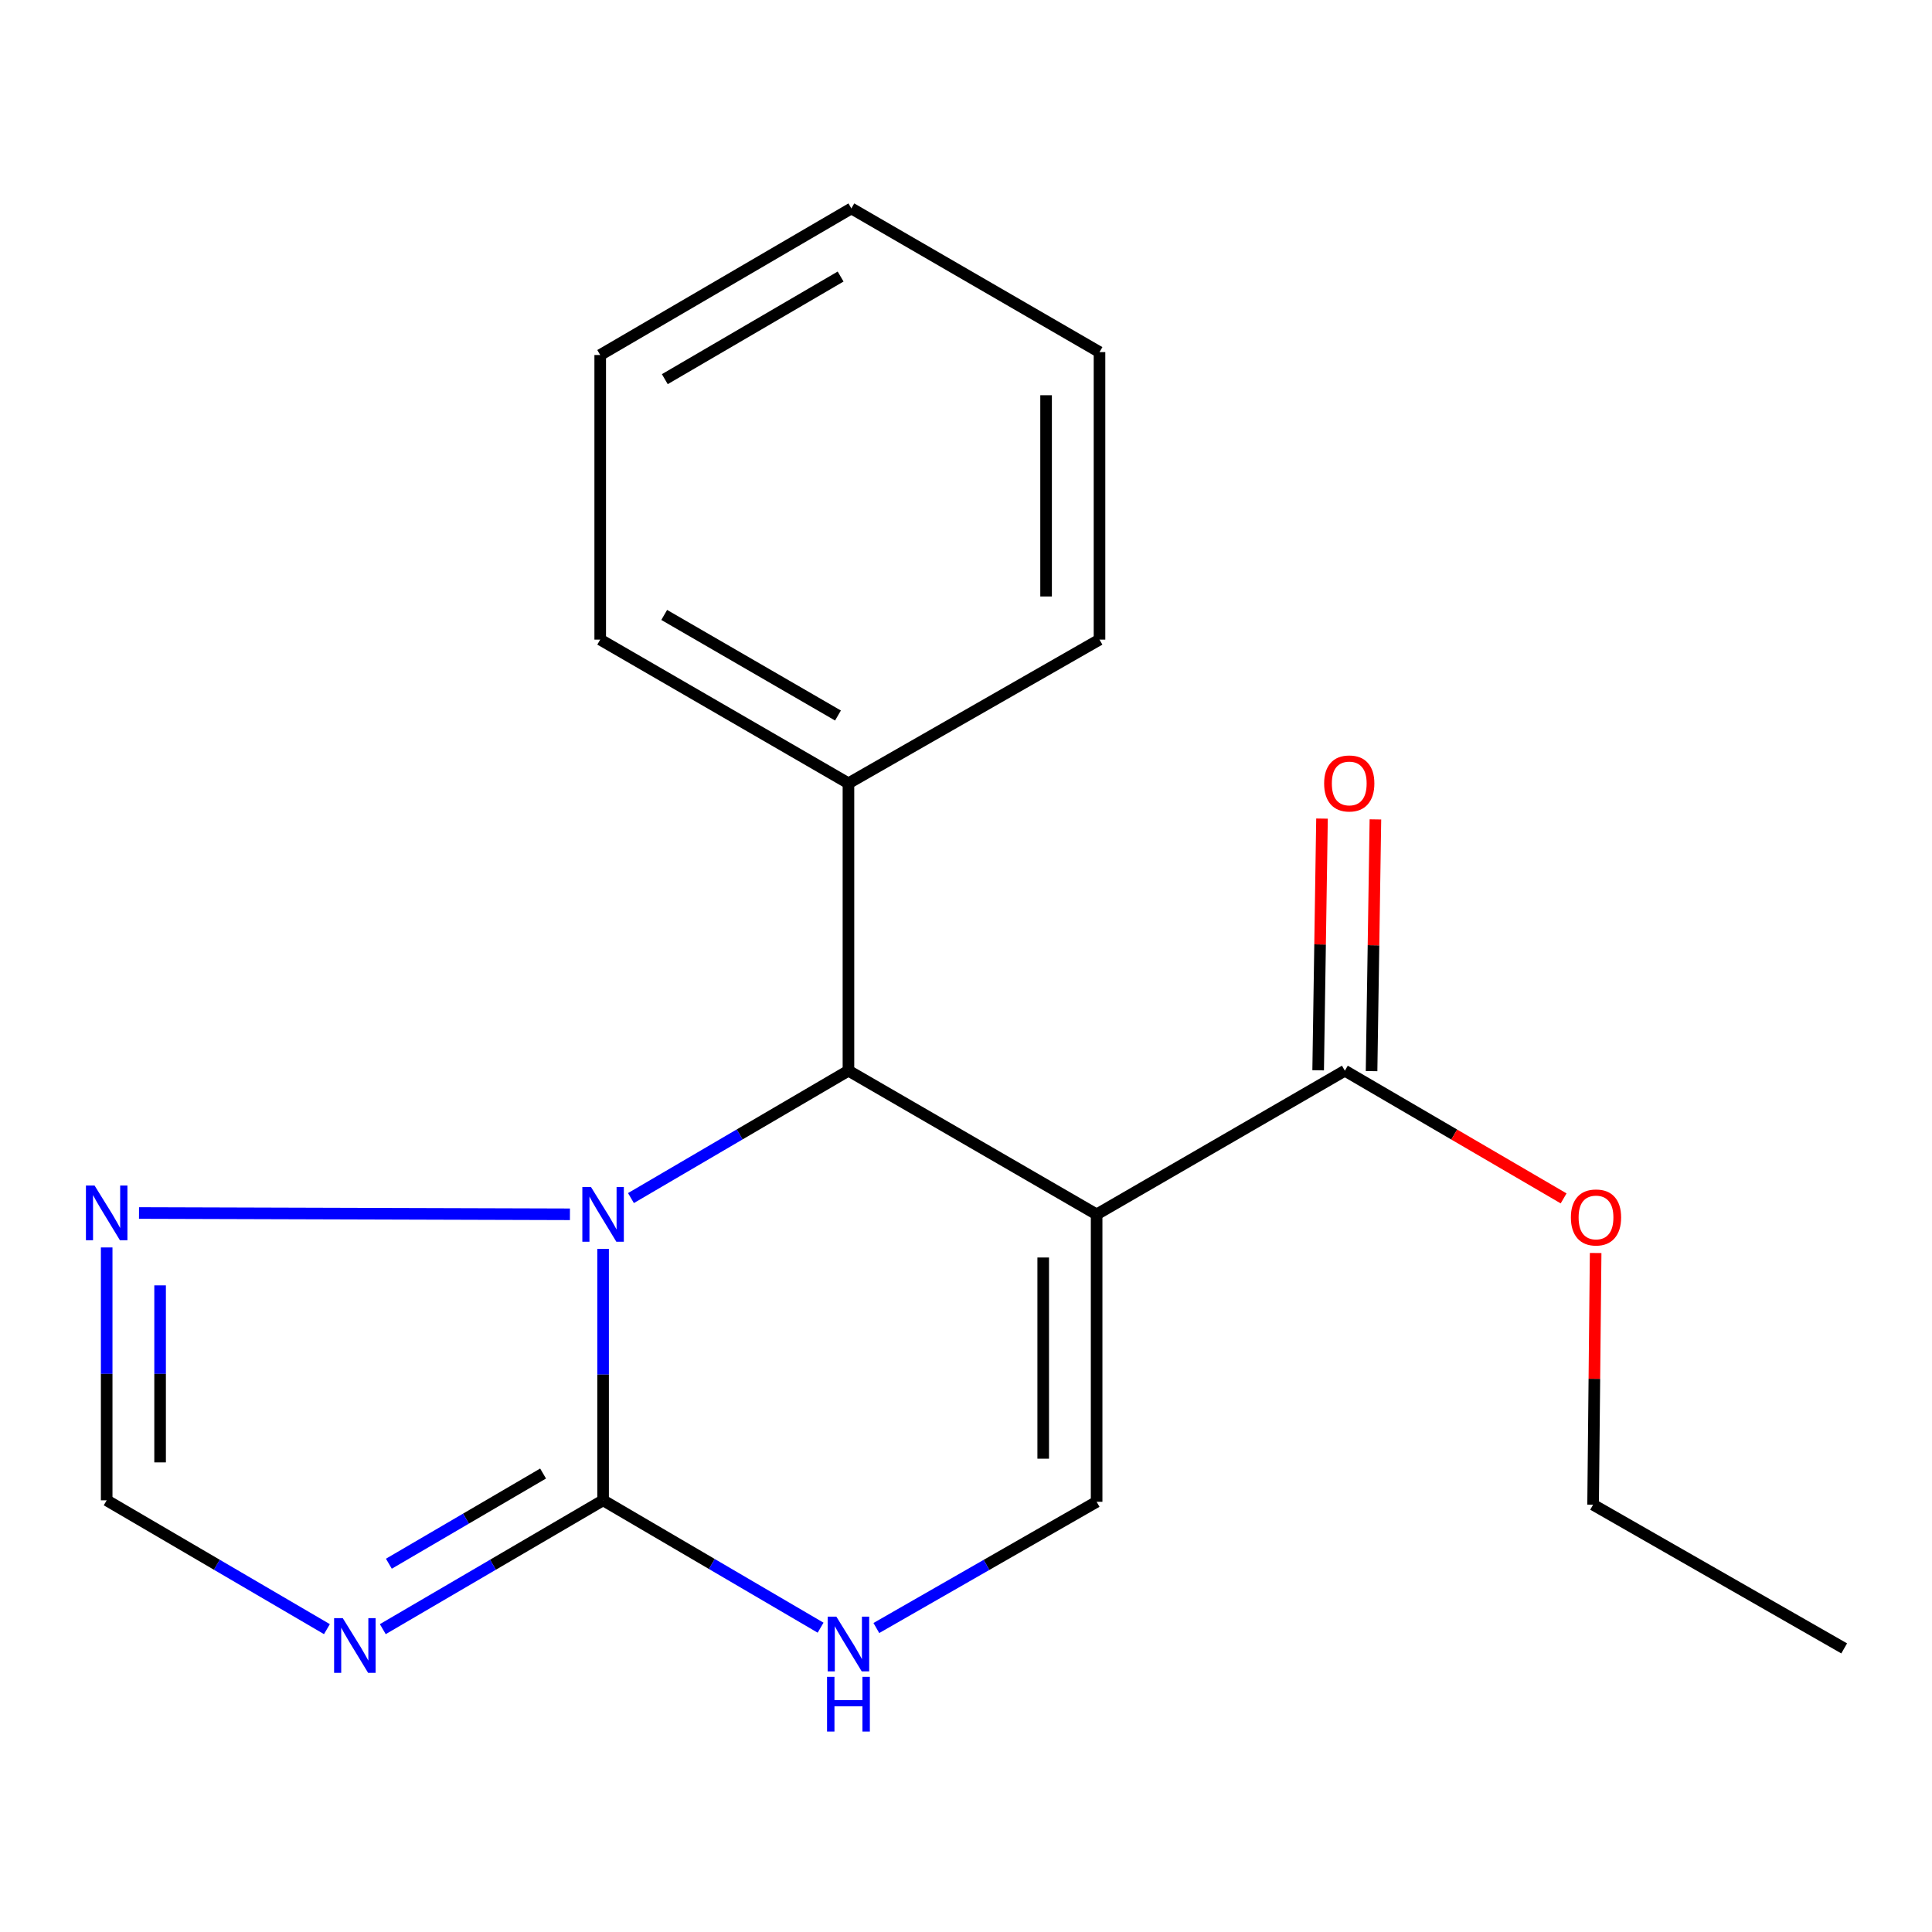 <?xml version='1.0' encoding='iso-8859-1'?>
<svg version='1.1' baseProfile='full'
              xmlns='http://www.w3.org/2000/svg'
                      xmlns:rdkit='http://www.rdkit.org/xml'
                      xmlns:xlink='http://www.w3.org/1999/xlink'
                  xml:space='preserve'
width='1000px' height='1000px' viewBox='0 0 1000 1000'>
<!-- END OF HEADER -->
<rect style='opacity:1.0;fill:#FFFFFF;stroke:none' width='1000' height='1000' x='0' y='0'> </rect>
<path class='bond-3' d='M 567.612,628.567 L 439.156,554.194' style='fill:none;fill-rule:evenodd;stroke:#000000;stroke-width:6px;stroke-linecap:butt;stroke-linejoin:miter;stroke-opacity:1' />
<path class='bond-4' d='M 567.612,628.567 L 567.612,777.329' style='fill:none;fill-rule:evenodd;stroke:#000000;stroke-width:6px;stroke-linecap:butt;stroke-linejoin:miter;stroke-opacity:1' />
<path class='bond-4' d='M 539.964,650.881 L 539.964,755.014' style='fill:none;fill-rule:evenodd;stroke:#000000;stroke-width:6px;stroke-linecap:butt;stroke-linejoin:miter;stroke-opacity:1' />
<path class='bond-7' d='M 567.612,628.567 L 696.098,554.194' style='fill:none;fill-rule:evenodd;stroke:#000000;stroke-width:6px;stroke-linecap:butt;stroke-linejoin:miter;stroke-opacity:1' />
<path class='bond-0' d='M 326.579,620.123 L 382.867,587.158' style='fill:none;fill-rule:evenodd;stroke:#0000FF;stroke-width:6px;stroke-linecap:butt;stroke-linejoin:miter;stroke-opacity:1' />
<path class='bond-0' d='M 382.867,587.158 L 439.156,554.194' style='fill:none;fill-rule:evenodd;stroke:#000000;stroke-width:6px;stroke-linecap:butt;stroke-linejoin:miter;stroke-opacity:1' />
<path class='bond-6' d='M 294.996,628.516 L 71.952,627.849' style='fill:none;fill-rule:evenodd;stroke:#0000FF;stroke-width:6px;stroke-linecap:butt;stroke-linejoin:miter;stroke-opacity:1' />
<path class='bond-19' d='M 312.159,646.427 L 312.159,711.494' style='fill:none;fill-rule:evenodd;stroke:#0000FF;stroke-width:6px;stroke-linecap:butt;stroke-linejoin:miter;stroke-opacity:1' />
<path class='bond-19' d='M 312.159,711.494 L 312.159,776.561' style='fill:none;fill-rule:evenodd;stroke:#000000;stroke-width:6px;stroke-linecap:butt;stroke-linejoin:miter;stroke-opacity:1' />
<path class='bond-1' d='M 312.159,776.561 L 368.448,809.525' style='fill:none;fill-rule:evenodd;stroke:#000000;stroke-width:6px;stroke-linecap:butt;stroke-linejoin:miter;stroke-opacity:1' />
<path class='bond-1' d='M 368.448,809.525 L 424.737,842.489' style='fill:none;fill-rule:evenodd;stroke:#0000FF;stroke-width:6px;stroke-linecap:butt;stroke-linejoin:miter;stroke-opacity:1' />
<path class='bond-2' d='M 312.159,776.561 L 255.147,809.903' style='fill:none;fill-rule:evenodd;stroke:#000000;stroke-width:6px;stroke-linecap:butt;stroke-linejoin:miter;stroke-opacity:1' />
<path class='bond-2' d='M 255.147,809.903 L 198.134,843.245' style='fill:none;fill-rule:evenodd;stroke:#0000FF;stroke-width:6px;stroke-linecap:butt;stroke-linejoin:miter;stroke-opacity:1' />
<path class='bond-2' d='M 281.098,762.697 L 241.189,786.036' style='fill:none;fill-rule:evenodd;stroke:#000000;stroke-width:6px;stroke-linecap:butt;stroke-linejoin:miter;stroke-opacity:1' />
<path class='bond-2' d='M 241.189,786.036 L 201.28,809.376' style='fill:none;fill-rule:evenodd;stroke:#0000FF;stroke-width:6px;stroke-linecap:butt;stroke-linejoin:miter;stroke-opacity:1' />
<path class='bond-20' d='M 169.212,843.243 L 112.215,809.902' style='fill:none;fill-rule:evenodd;stroke:#0000FF;stroke-width:6px;stroke-linecap:butt;stroke-linejoin:miter;stroke-opacity:1' />
<path class='bond-20' d='M 112.215,809.902 L 55.217,776.561' style='fill:none;fill-rule:evenodd;stroke:#000000;stroke-width:6px;stroke-linecap:butt;stroke-linejoin:miter;stroke-opacity:1' />
<path class='bond-9' d='M 439.156,554.194 L 439.156,405.432' style='fill:none;fill-rule:evenodd;stroke:#000000;stroke-width:6px;stroke-linecap:butt;stroke-linejoin:miter;stroke-opacity:1' />
<path class='bond-5' d='M 567.612,777.329 L 510.604,809.994' style='fill:none;fill-rule:evenodd;stroke:#000000;stroke-width:6px;stroke-linecap:butt;stroke-linejoin:miter;stroke-opacity:1' />
<path class='bond-5' d='M 510.604,809.994 L 453.597,842.659' style='fill:none;fill-rule:evenodd;stroke:#0000FF;stroke-width:6px;stroke-linecap:butt;stroke-linejoin:miter;stroke-opacity:1' />
<path class='bond-8' d='M 55.217,645.678 L 55.217,711.119' style='fill:none;fill-rule:evenodd;stroke:#0000FF;stroke-width:6px;stroke-linecap:butt;stroke-linejoin:miter;stroke-opacity:1' />
<path class='bond-8' d='M 55.217,711.119 L 55.217,776.561' style='fill:none;fill-rule:evenodd;stroke:#000000;stroke-width:6px;stroke-linecap:butt;stroke-linejoin:miter;stroke-opacity:1' />
<path class='bond-8' d='M 82.865,665.31 L 82.865,711.119' style='fill:none;fill-rule:evenodd;stroke:#0000FF;stroke-width:6px;stroke-linecap:butt;stroke-linejoin:miter;stroke-opacity:1' />
<path class='bond-8' d='M 82.865,711.119 L 82.865,756.928' style='fill:none;fill-rule:evenodd;stroke:#000000;stroke-width:6px;stroke-linecap:butt;stroke-linejoin:miter;stroke-opacity:1' />
<path class='bond-10' d='M 709.92,554.405 L 710.916,489.264' style='fill:none;fill-rule:evenodd;stroke:#000000;stroke-width:6px;stroke-linecap:butt;stroke-linejoin:miter;stroke-opacity:1' />
<path class='bond-10' d='M 710.916,489.264 L 711.911,424.123' style='fill:none;fill-rule:evenodd;stroke:#FF0000;stroke-width:6px;stroke-linecap:butt;stroke-linejoin:miter;stroke-opacity:1' />
<path class='bond-10' d='M 682.276,553.983 L 683.271,488.842' style='fill:none;fill-rule:evenodd;stroke:#000000;stroke-width:6px;stroke-linecap:butt;stroke-linejoin:miter;stroke-opacity:1' />
<path class='bond-10' d='M 683.271,488.842 L 684.266,423.7' style='fill:none;fill-rule:evenodd;stroke:#FF0000;stroke-width:6px;stroke-linecap:butt;stroke-linejoin:miter;stroke-opacity:1' />
<path class='bond-11' d='M 696.098,554.194 L 752.712,587.241' style='fill:none;fill-rule:evenodd;stroke:#000000;stroke-width:6px;stroke-linecap:butt;stroke-linejoin:miter;stroke-opacity:1' />
<path class='bond-11' d='M 752.712,587.241 L 809.327,620.287' style='fill:none;fill-rule:evenodd;stroke:#FF0000;stroke-width:6px;stroke-linecap:butt;stroke-linejoin:miter;stroke-opacity:1' />
<path class='bond-12' d='M 439.156,405.432 L 310.669,331.059' style='fill:none;fill-rule:evenodd;stroke:#000000;stroke-width:6px;stroke-linecap:butt;stroke-linejoin:miter;stroke-opacity:1' />
<path class='bond-12' d='M 433.734,370.348 L 343.793,318.287' style='fill:none;fill-rule:evenodd;stroke:#000000;stroke-width:6px;stroke-linecap:butt;stroke-linejoin:miter;stroke-opacity:1' />
<path class='bond-13' d='M 439.156,405.432 L 569.101,331.059' style='fill:none;fill-rule:evenodd;stroke:#000000;stroke-width:6px;stroke-linecap:butt;stroke-linejoin:miter;stroke-opacity:1' />
<path class='bond-14' d='M 825.903,648.552 L 825.244,713.693' style='fill:none;fill-rule:evenodd;stroke:#FF0000;stroke-width:6px;stroke-linecap:butt;stroke-linejoin:miter;stroke-opacity:1' />
<path class='bond-14' d='M 825.244,713.693 L 824.584,778.834' style='fill:none;fill-rule:evenodd;stroke:#000000;stroke-width:6px;stroke-linecap:butt;stroke-linejoin:miter;stroke-opacity:1' />
<path class='bond-17' d='M 310.669,331.059 L 310.669,183.757' style='fill:none;fill-rule:evenodd;stroke:#000000;stroke-width:6px;stroke-linecap:butt;stroke-linejoin:miter;stroke-opacity:1' />
<path class='bond-16' d='M 569.101,331.059 L 569.101,182.251' style='fill:none;fill-rule:evenodd;stroke:#000000;stroke-width:6px;stroke-linecap:butt;stroke-linejoin:miter;stroke-opacity:1' />
<path class='bond-16' d='M 541.453,308.738 L 541.453,204.572' style='fill:none;fill-rule:evenodd;stroke:#000000;stroke-width:6px;stroke-linecap:butt;stroke-linejoin:miter;stroke-opacity:1' />
<path class='bond-15' d='M 824.584,778.834 L 954.545,853.207' style='fill:none;fill-rule:evenodd;stroke:#000000;stroke-width:6px;stroke-linecap:butt;stroke-linejoin:miter;stroke-opacity:1' />
<path class='bond-18' d='M 569.101,182.251 L 440.661,107.878' style='fill:none;fill-rule:evenodd;stroke:#000000;stroke-width:6px;stroke-linecap:butt;stroke-linejoin:miter;stroke-opacity:1' />
<path class='bond-21' d='M 310.669,183.757 L 440.661,107.878' style='fill:none;fill-rule:evenodd;stroke:#000000;stroke-width:6px;stroke-linecap:butt;stroke-linejoin:miter;stroke-opacity:1' />
<path class='bond-21' d='M 344.106,196.253 L 435.1,143.138' style='fill:none;fill-rule:evenodd;stroke:#000000;stroke-width:6px;stroke-linecap:butt;stroke-linejoin:miter;stroke-opacity:1' />
<path  class='atom-1' d='M 305.899 614.407
L 315.179 629.407
Q 316.099 630.887, 317.579 633.567
Q 319.059 636.247, 319.139 636.407
L 319.139 614.407
L 322.899 614.407
L 322.899 642.727
L 319.019 642.727
L 309.059 626.327
Q 307.899 624.407, 306.659 622.207
Q 305.459 620.007, 305.099 619.327
L 305.099 642.727
L 301.419 642.727
L 301.419 614.407
L 305.899 614.407
' fill='#0000FF'/>
<path  class='atom-3' d='M 177.413 837.542
L 186.693 852.542
Q 187.613 854.022, 189.093 856.702
Q 190.573 859.382, 190.653 859.542
L 190.653 837.542
L 194.413 837.542
L 194.413 865.862
L 190.533 865.862
L 180.573 849.462
Q 179.413 847.542, 178.173 845.342
Q 176.973 843.142, 176.613 842.462
L 176.613 865.862
L 172.933 865.862
L 172.933 837.542
L 177.413 837.542
' fill='#0000FF'/>
<path  class='atom-6' d='M 432.896 836.774
L 442.176 851.774
Q 443.096 853.254, 444.576 855.934
Q 446.056 858.614, 446.136 858.774
L 446.136 836.774
L 449.896 836.774
L 449.896 865.094
L 446.016 865.094
L 436.056 848.694
Q 434.896 846.774, 433.656 844.574
Q 432.456 842.374, 432.096 841.694
L 432.096 865.094
L 428.416 865.094
L 428.416 836.774
L 432.896 836.774
' fill='#0000FF'/>
<path  class='atom-6' d='M 428.076 867.926
L 431.916 867.926
L 431.916 879.966
L 446.396 879.966
L 446.396 867.926
L 450.236 867.926
L 450.236 896.246
L 446.396 896.246
L 446.396 883.166
L 431.916 883.166
L 431.916 896.246
L 428.076 896.246
L 428.076 867.926
' fill='#0000FF'/>
<path  class='atom-7' d='M 48.957 613.639
L 58.237 628.639
Q 59.157 630.119, 60.637 632.799
Q 62.117 635.479, 62.197 635.639
L 62.197 613.639
L 65.957 613.639
L 65.957 641.959
L 62.077 641.959
L 52.117 625.559
Q 50.957 623.639, 49.717 621.439
Q 48.517 619.239, 48.157 618.559
L 48.157 641.959
L 44.477 641.959
L 44.477 613.639
L 48.957 613.639
' fill='#0000FF'/>
<path  class='atom-11' d='M 685.371 405.512
Q 685.371 398.712, 688.731 394.912
Q 692.091 391.112, 698.371 391.112
Q 704.651 391.112, 708.011 394.912
Q 711.371 398.712, 711.371 405.512
Q 711.371 412.392, 707.971 416.312
Q 704.571 420.192, 698.371 420.192
Q 692.131 420.192, 688.731 416.312
Q 685.371 412.432, 685.371 405.512
M 698.371 416.992
Q 702.691 416.992, 705.011 414.112
Q 707.371 411.192, 707.371 405.512
Q 707.371 399.952, 705.011 397.152
Q 702.691 394.312, 698.371 394.312
Q 694.051 394.312, 691.691 397.112
Q 689.371 399.912, 689.371 405.512
Q 689.371 411.232, 691.691 414.112
Q 694.051 416.992, 698.371 416.992
' fill='#FF0000'/>
<path  class='atom-12' d='M 813.09 630.152
Q 813.09 623.352, 816.45 619.552
Q 819.81 615.752, 826.09 615.752
Q 832.37 615.752, 835.73 619.552
Q 839.09 623.352, 839.09 630.152
Q 839.09 637.032, 835.69 640.952
Q 832.29 644.832, 826.09 644.832
Q 819.85 644.832, 816.45 640.952
Q 813.09 637.072, 813.09 630.152
M 826.09 641.632
Q 830.41 641.632, 832.73 638.752
Q 835.09 635.832, 835.09 630.152
Q 835.09 624.592, 832.73 621.792
Q 830.41 618.952, 826.09 618.952
Q 821.77 618.952, 819.41 621.752
Q 817.09 624.552, 817.09 630.152
Q 817.09 635.872, 819.41 638.752
Q 821.77 641.632, 826.09 641.632
' fill='#FF0000'/>
</svg>
